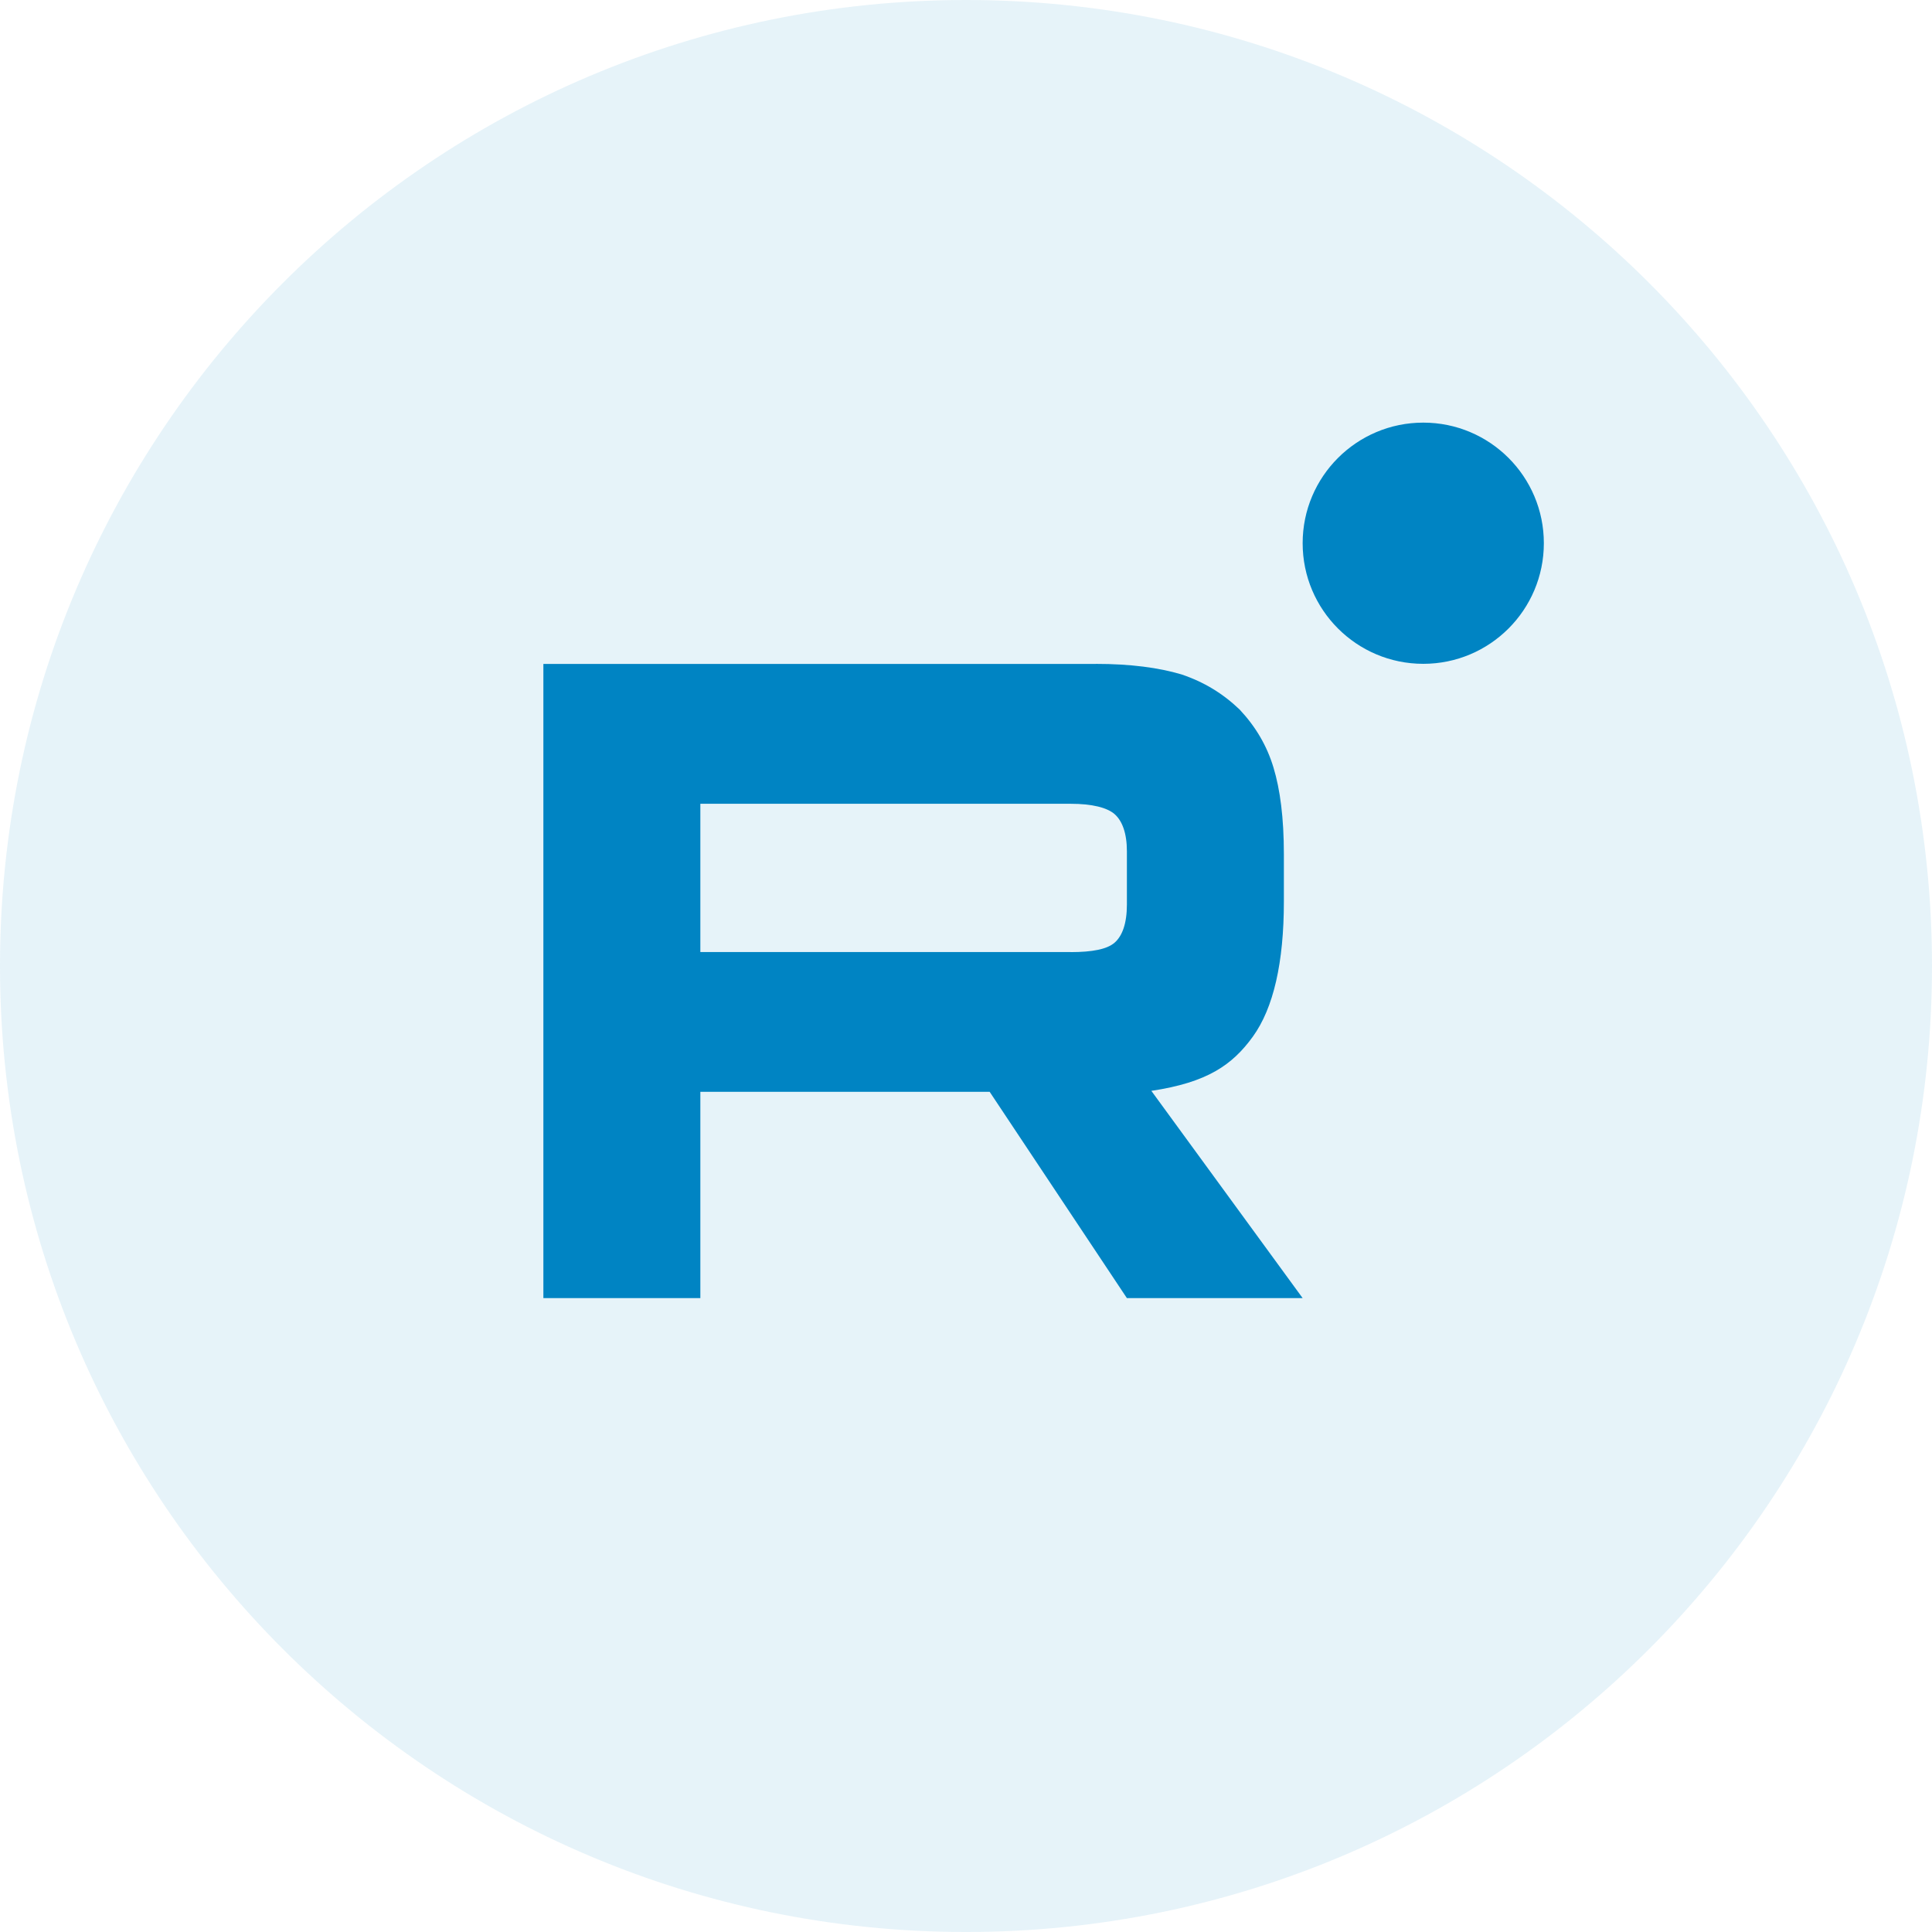 <?xml version="1.0" encoding="UTF-8"?> <svg xmlns="http://www.w3.org/2000/svg" width="32" height="32" viewBox="0 0 32 32" fill="none"><path opacity="0.1" fill-rule="evenodd" clip-rule="evenodd" d="M0 16C0 7.163 7.163 0 16 0C24.837 0 32 7.163 32 16C32 24.837 24.837 32 16 32C7.163 32 0 24.837 0 16Z" fill="#0084C3"></path><g clip-path="url(#clip0_372_6587)"><path d="M17.731 15.769H11.6V13.313H17.731C18.089 13.313 18.338 13.376 18.463 13.486C18.588 13.597 18.665 13.801 18.665 14.1V14.982C18.665 15.297 18.588 15.502 18.463 15.612C18.338 15.723 18.089 15.77 17.731 15.77V15.769ZM18.151 10.997H9V21.501H11.6V18.084H16.392L18.665 21.501H21.576L19.07 18.068C19.994 17.929 20.409 17.642 20.751 17.17C21.093 16.697 21.265 15.942 21.265 14.933V14.146C21.265 13.548 21.203 13.075 21.093 12.713C20.984 12.351 20.798 12.036 20.533 11.753C20.253 11.485 19.942 11.296 19.568 11.17C19.194 11.059 18.727 10.996 18.151 10.996V10.997Z" fill="#0084C3"></path><path d="M23.574 10.995C24.677 10.995 25.571 10.101 25.571 8.997C25.571 7.894 24.677 7 23.574 7C22.471 7 21.576 7.894 21.576 8.997C21.576 10.101 22.471 10.995 23.574 10.995Z" fill="#0084C3"></path></g><defs><clipPath id="clip0_372_6587"><rect width="16.571" height="14.5" fill="white" transform="translate(9 7)"></rect></clipPath></defs></svg> 